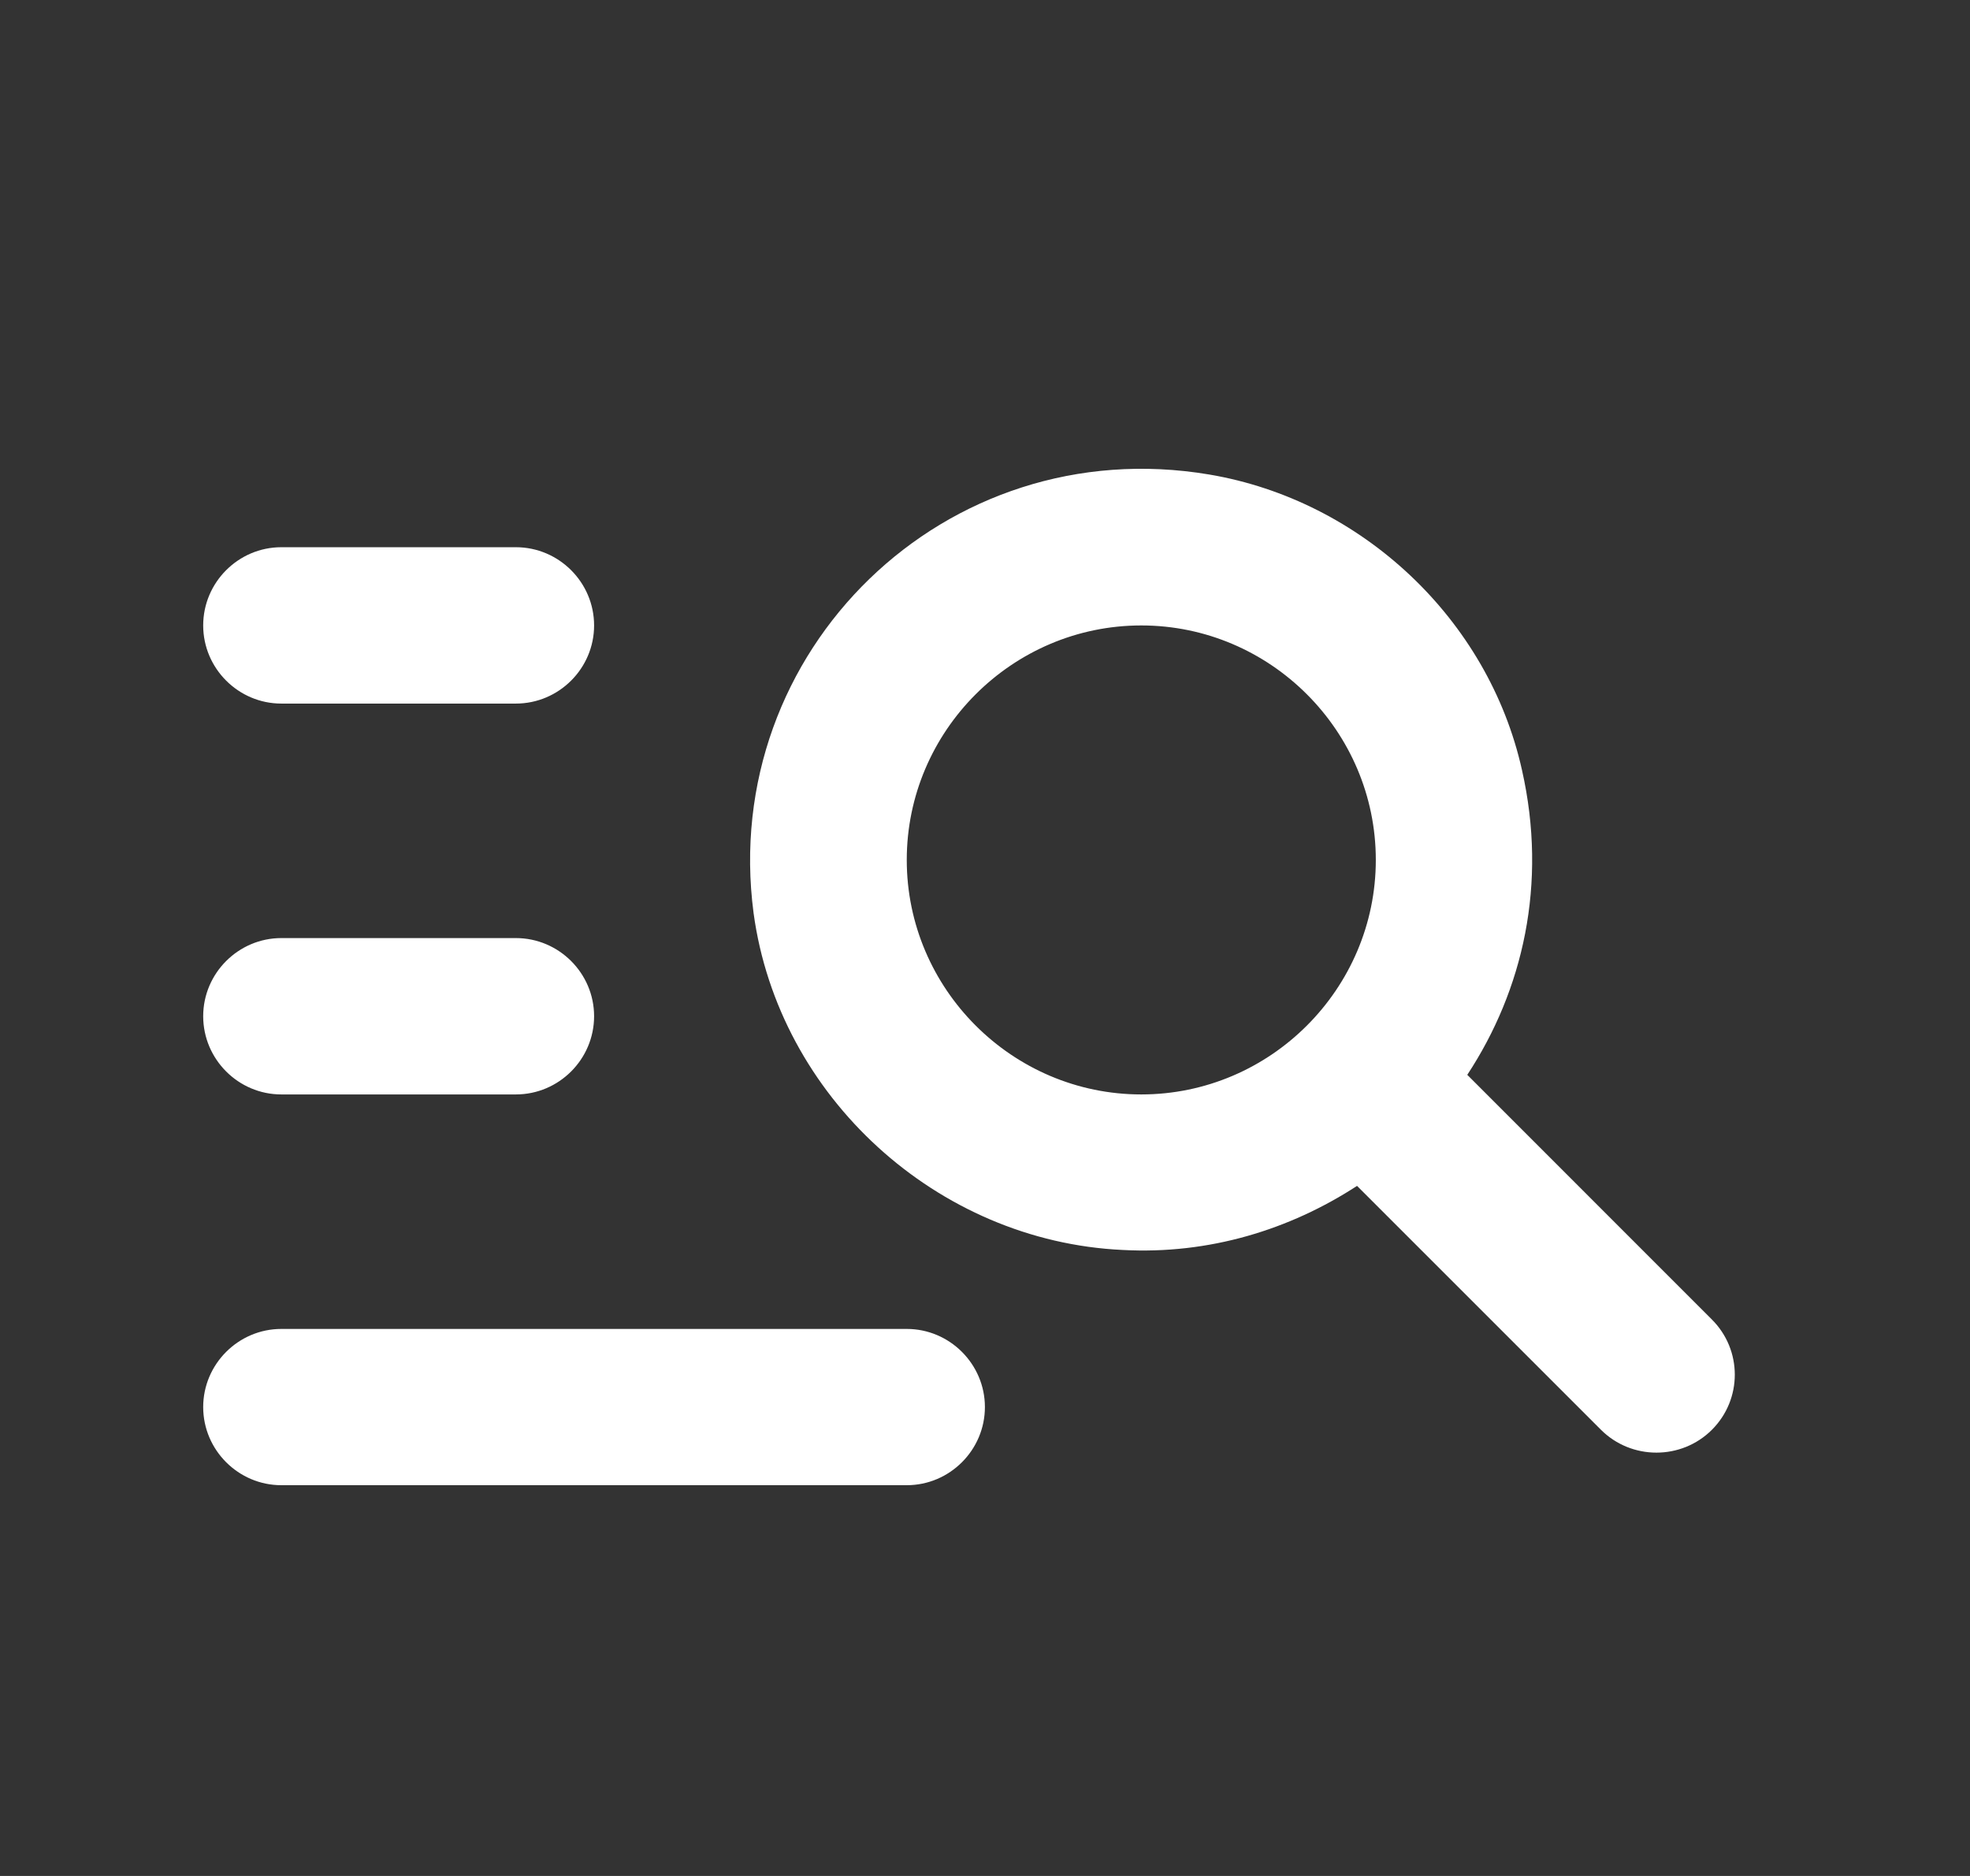 <svg width="21" height="20" viewBox="0 0 21 20" fill="none" xmlns="http://www.w3.org/2000/svg">
    <rect x="0" y="0" width="21" height="20" fill="#333333" stroke="none"/>
    <g clip-path="url(#clip0_1962_757)">
        <path d="M5.499 7.501H2.999C2.541 7.501 2.166 7.126 2.166 6.668C2.166 6.209 2.541 5.834 2.999 5.834H5.499C5.958 5.834 6.333 6.209 6.333 6.668C6.333 7.126 5.958 7.501 5.499 7.501ZM5.499 10.001H2.999C2.541 10.001 2.166 10.376 2.166 10.834C2.166 11.293 2.541 11.668 2.999 11.668H5.499C5.958 11.668 6.333 11.293 6.333 10.834C6.333 10.376 5.958 10.001 5.499 10.001ZM17.066 15.243L14.466 12.643C13.749 13.109 12.891 13.376 11.966 13.326C9.991 13.234 8.299 11.693 8.033 9.734C7.666 6.943 10.074 4.584 12.891 5.059C14.516 5.334 15.866 6.601 16.224 8.209C16.499 9.426 16.233 10.559 15.641 11.459L18.249 14.068C18.574 14.393 18.574 14.918 18.249 15.243C17.924 15.568 17.391 15.568 17.066 15.243ZM14.666 9.168C14.666 7.793 13.541 6.668 12.166 6.668C10.791 6.668 9.666 7.793 9.666 9.168C9.666 10.543 10.791 11.668 12.166 11.668C13.541 11.668 14.666 10.543 14.666 9.168ZM2.999 15.834H9.666C10.124 15.834 10.499 15.459 10.499 15.001C10.499 14.543 10.124 14.168 9.666 14.168H2.999C2.541 14.168 2.166 14.543 2.166 15.001C2.166 15.459 2.541 15.834 2.999 15.834Z" fill="white"/>
    </g>
    <defs>
        <clipPath id="clip0_1962_757">
            <rect width="20" height="20" fill="white" transform="translate(0.5)"/>
        </clipPath>
    </defs>
</svg>
